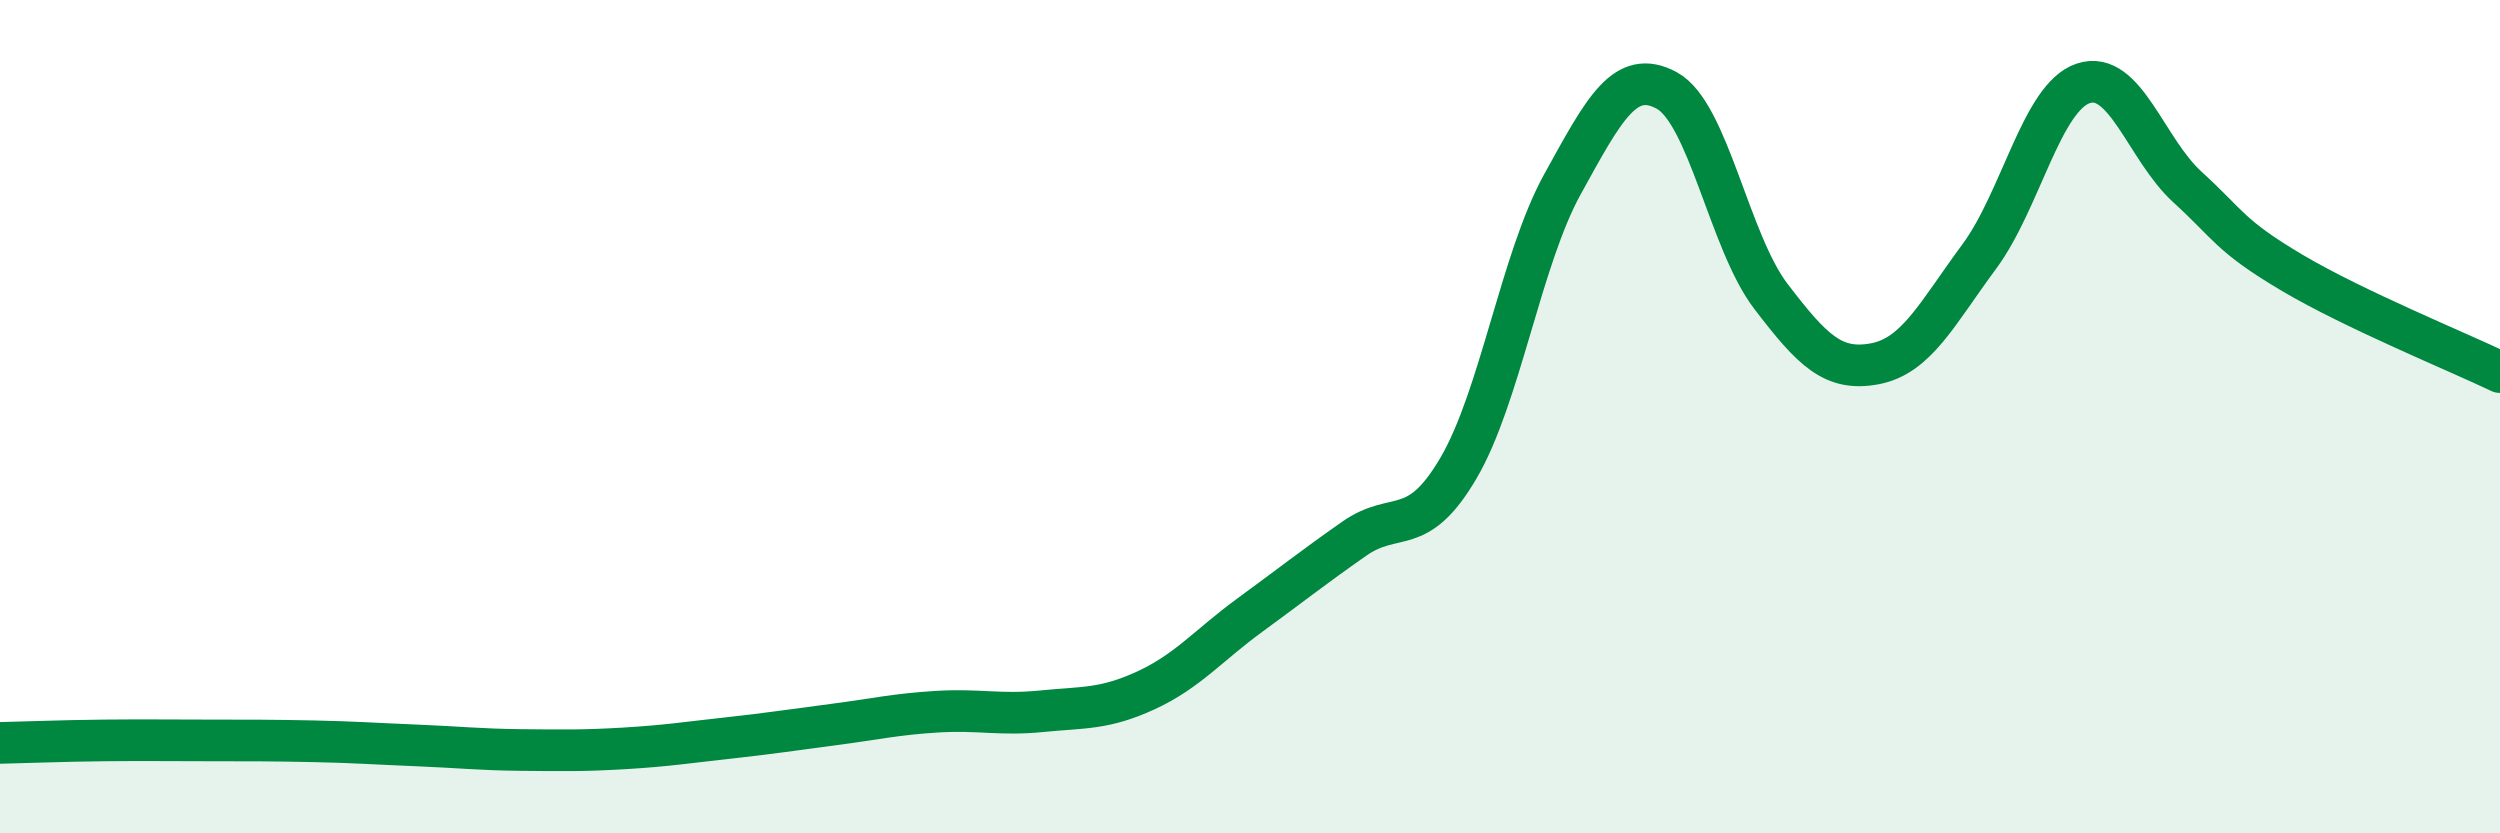 
    <svg width="60" height="20" viewBox="0 0 60 20" xmlns="http://www.w3.org/2000/svg">
      <path
        d="M 0,17.83 C 0.5,17.82 1.5,17.78 2.5,17.77 C 3.5,17.76 4,17.77 5,17.77 C 6,17.77 6.5,17.77 7.5,17.79 C 8.5,17.81 9,17.85 10,17.89 C 11,17.93 11.5,17.99 12.5,18 C 13.5,18.01 14,18.02 15,17.96 C 16,17.9 16.5,17.82 17.5,17.71 C 18.5,17.6 19,17.52 20,17.39 C 21,17.26 21.5,17.14 22.5,17.08 C 23.5,17.02 24,17.17 25,17.07 C 26,16.97 26.5,17.03 27.5,16.57 C 28.5,16.11 29,15.49 30,14.76 C 31,14.03 31.5,13.63 32.5,12.93 C 33.5,12.23 34,12.94 35,11.24 C 36,9.54 36.5,6.23 37.5,4.42 C 38.5,2.61 39,1.63 40,2.17 C 41,2.71 41.5,5.8 42.5,7.11 C 43.5,8.42 44,8.92 45,8.73 C 46,8.54 46.5,7.51 47.5,6.16 C 48.5,4.81 49,2.33 50,2 C 51,1.67 51.5,3.58 52.5,4.49 C 53.5,5.4 53.5,5.65 55,6.54 C 56.5,7.43 59,8.45 60,8.93L60 20L0 20Z"
        fill="#008740"
        opacity="0.1"
        stroke-linecap="round"
        stroke-linejoin="round"
      />
      <path
        d="M 0,17.83 C 0.5,17.82 1.5,17.78 2.5,17.77 C 3.5,17.76 4,17.77 5,17.77 C 6,17.77 6.5,17.77 7.5,17.79 C 8.5,17.81 9,17.85 10,17.89 C 11,17.93 11.5,17.99 12.5,18 C 13.5,18.01 14,18.02 15,17.96 C 16,17.9 16.5,17.82 17.5,17.71 C 18.5,17.6 19,17.52 20,17.39 C 21,17.26 21.5,17.14 22.5,17.08 C 23.5,17.02 24,17.17 25,17.07 C 26,16.97 26.5,17.03 27.5,16.57 C 28.5,16.11 29,15.49 30,14.76 C 31,14.03 31.5,13.63 32.5,12.93 C 33.5,12.23 34,12.94 35,11.24 C 36,9.54 36.5,6.23 37.5,4.42 C 38.5,2.61 39,1.63 40,2.17 C 41,2.71 41.5,5.8 42.5,7.11 C 43.5,8.42 44,8.92 45,8.73 C 46,8.54 46.5,7.51 47.5,6.16 C 48.5,4.81 49,2.33 50,2 C 51,1.67 51.5,3.58 52.5,4.49 C 53.5,5.4 53.5,5.65 55,6.54 C 56.5,7.43 59,8.45 60,8.93"
        stroke="#008740"
        stroke-width="1"
        fill="none"
        stroke-linecap="round"
        stroke-linejoin="round"
      />
    </svg>
  